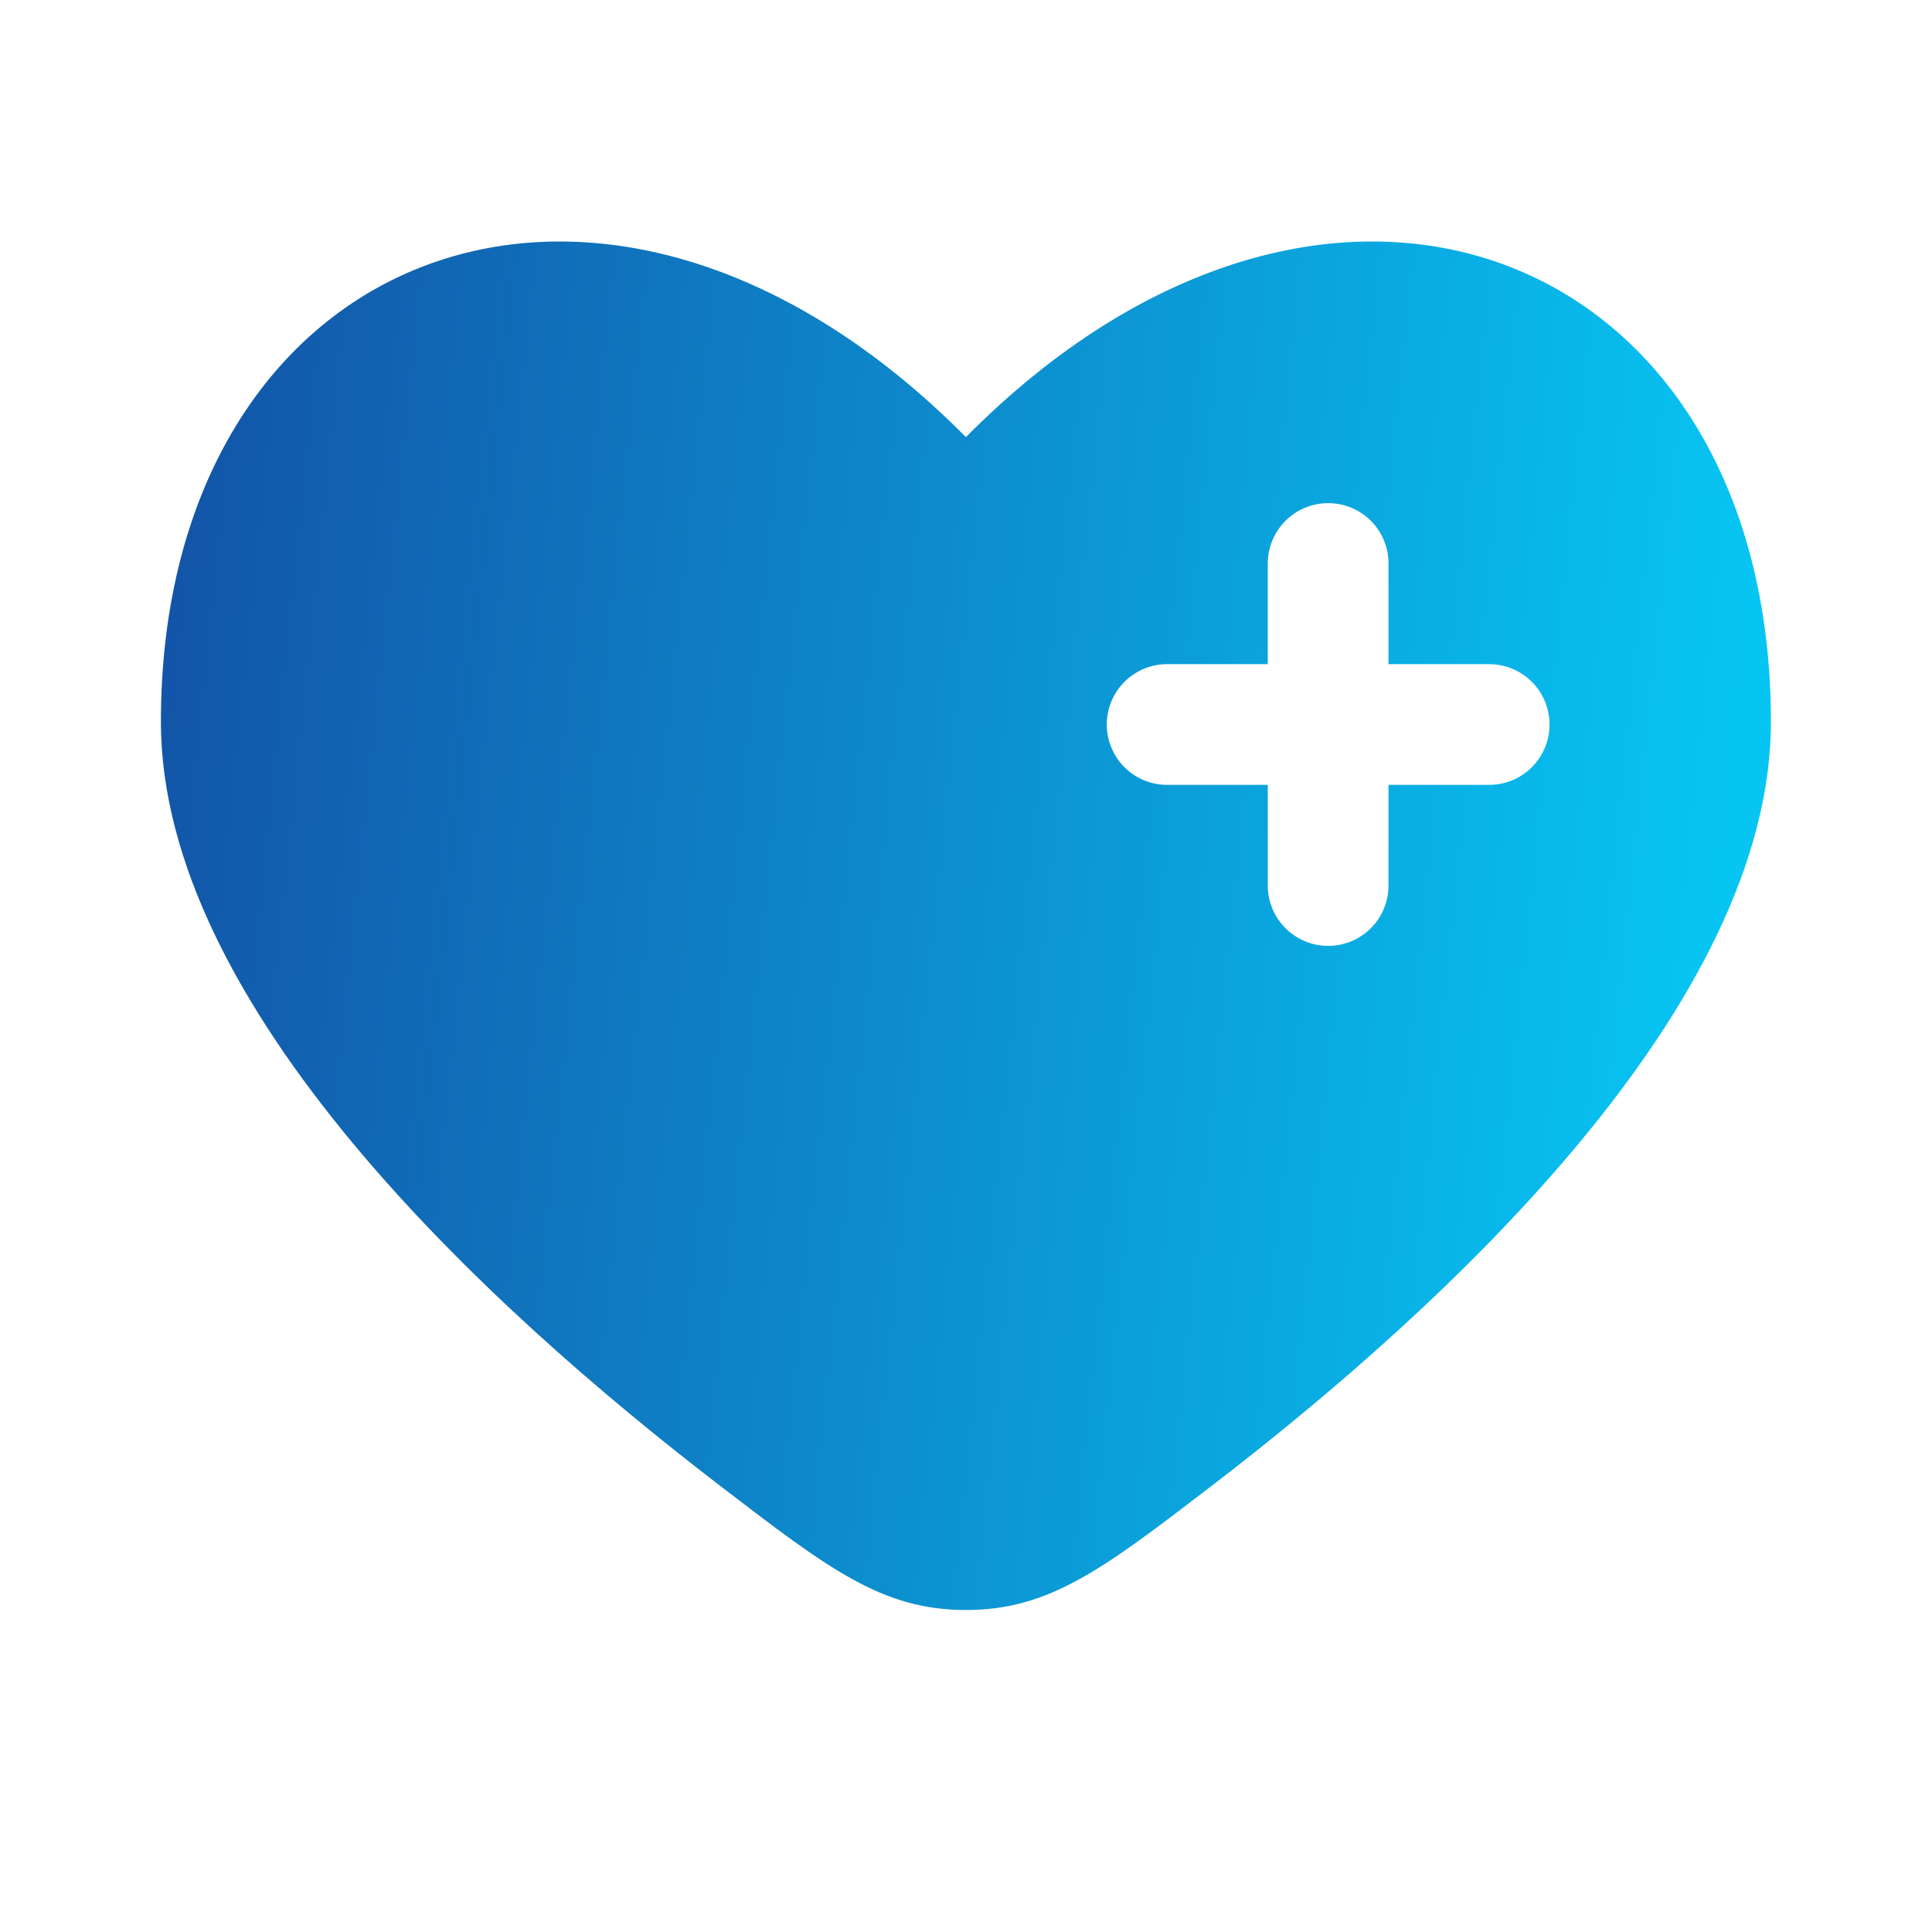 <svg width="56" height="56" viewBox="0 0 56 56" fill="none" xmlns="http://www.w3.org/2000/svg">
<path fill-rule="evenodd" clip-rule="evenodd" d="M20.909 43.095C14.042 37.833 4.664 29.141 4.664 20.923C4.664 7.194 17.497 2.068 27.997 12.67C38.497 2.068 51.331 7.194 51.331 20.923C51.331 29.141 41.951 37.833 35.086 43.095C31.978 45.475 30.424 46.667 27.997 46.667C25.571 46.667 24.017 45.477 20.909 43.095ZM38.497 14.584C38.962 14.584 39.407 14.768 39.735 15.096C40.063 15.424 40.247 15.869 40.247 16.334V19.25H43.164C43.628 19.25 44.073 19.435 44.401 19.763C44.73 20.091 44.914 20.536 44.914 21C44.914 21.464 44.73 21.91 44.401 22.238C44.073 22.566 43.628 22.75 43.164 22.75H40.247V25.667C40.247 26.131 40.063 26.576 39.735 26.904C39.407 27.233 38.962 27.417 38.497 27.417C38.033 27.417 37.588 27.233 37.26 26.904C36.932 26.576 36.747 26.131 36.747 25.667V22.75H33.831C33.367 22.75 32.922 22.566 32.593 22.238C32.265 21.91 32.081 21.464 32.081 21C32.081 20.536 32.265 20.091 32.593 19.763C32.922 19.435 33.367 19.25 33.831 19.25H36.747V16.334C36.747 15.869 36.932 15.424 37.26 15.096C37.588 14.768 38.033 14.584 38.497 14.584Z" fill="url(#paint0_linear_1070_1977)"/>
<defs>
<linearGradient id="paint0_linear_1070_1977" x1="5.328" y1="4.182" x2="51.594" y2="9.016" gradientUnits="userSpaceOnUse">
<stop stop-color="#1353A7"/>
<stop offset="1" stop-color="#07C5F3"/>
</linearGradient>
</defs>
</svg>
